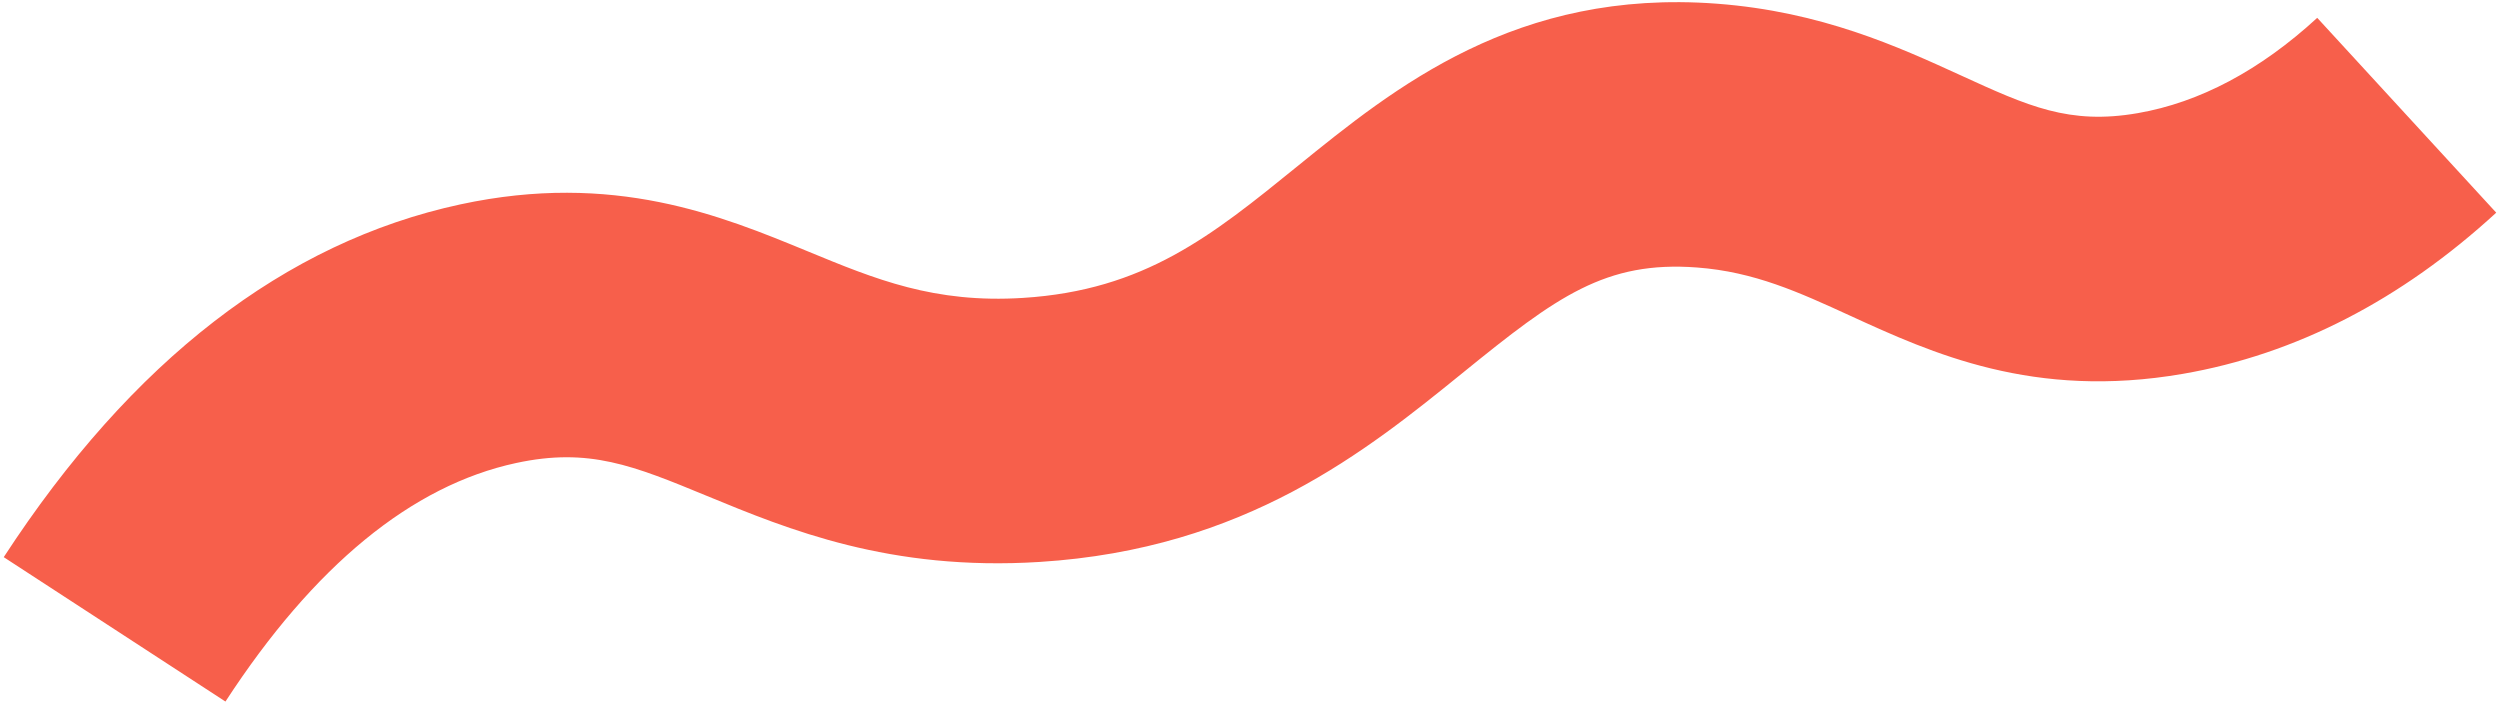 <?xml version="1.0" encoding="UTF-8"?> <svg xmlns="http://www.w3.org/2000/svg" id="_Слой_1" data-name="Слой 1" viewBox="0 0 643 181"> <defs> <style> .cls-1 { fill: #f75f4b; } </style> </defs> <path class="cls-1" d="m57.99,180.44L.96,143.3C33.86,92.8,73.36,62.28,118.39,52.57c39.47-8.51,67.14,2.91,89.38,12.08,17.45,7.2,32.51,13.41,55.35,11.97,31.26-1.97,48.58-16.02,70.5-33.8C358.75,22.44,390.03-2.93,441.59.95c26.89,2.03,46.69,11.1,62.61,18.38,17.47,8,28.01,12.83,45.64,9.77,15.92-2.76,31.45-11.01,46.15-24.51l46.04,50.11c-24.47,22.48-51.57,36.43-80.57,41.45-38.42,6.66-64.58-5.32-85.6-14.95-13.22-6.06-24.64-11.29-39.38-12.4-23.54-1.77-36.08,7.47-59.98,26.86-25.01,20.29-56.13,45.53-109.1,48.87-38.54,2.42-64.62-8.33-85.58-16.98-18.92-7.8-30.33-12.51-49.09-8.46-26.85,5.79-52,26.43-74.74,61.34Z"></path> </svg> 
